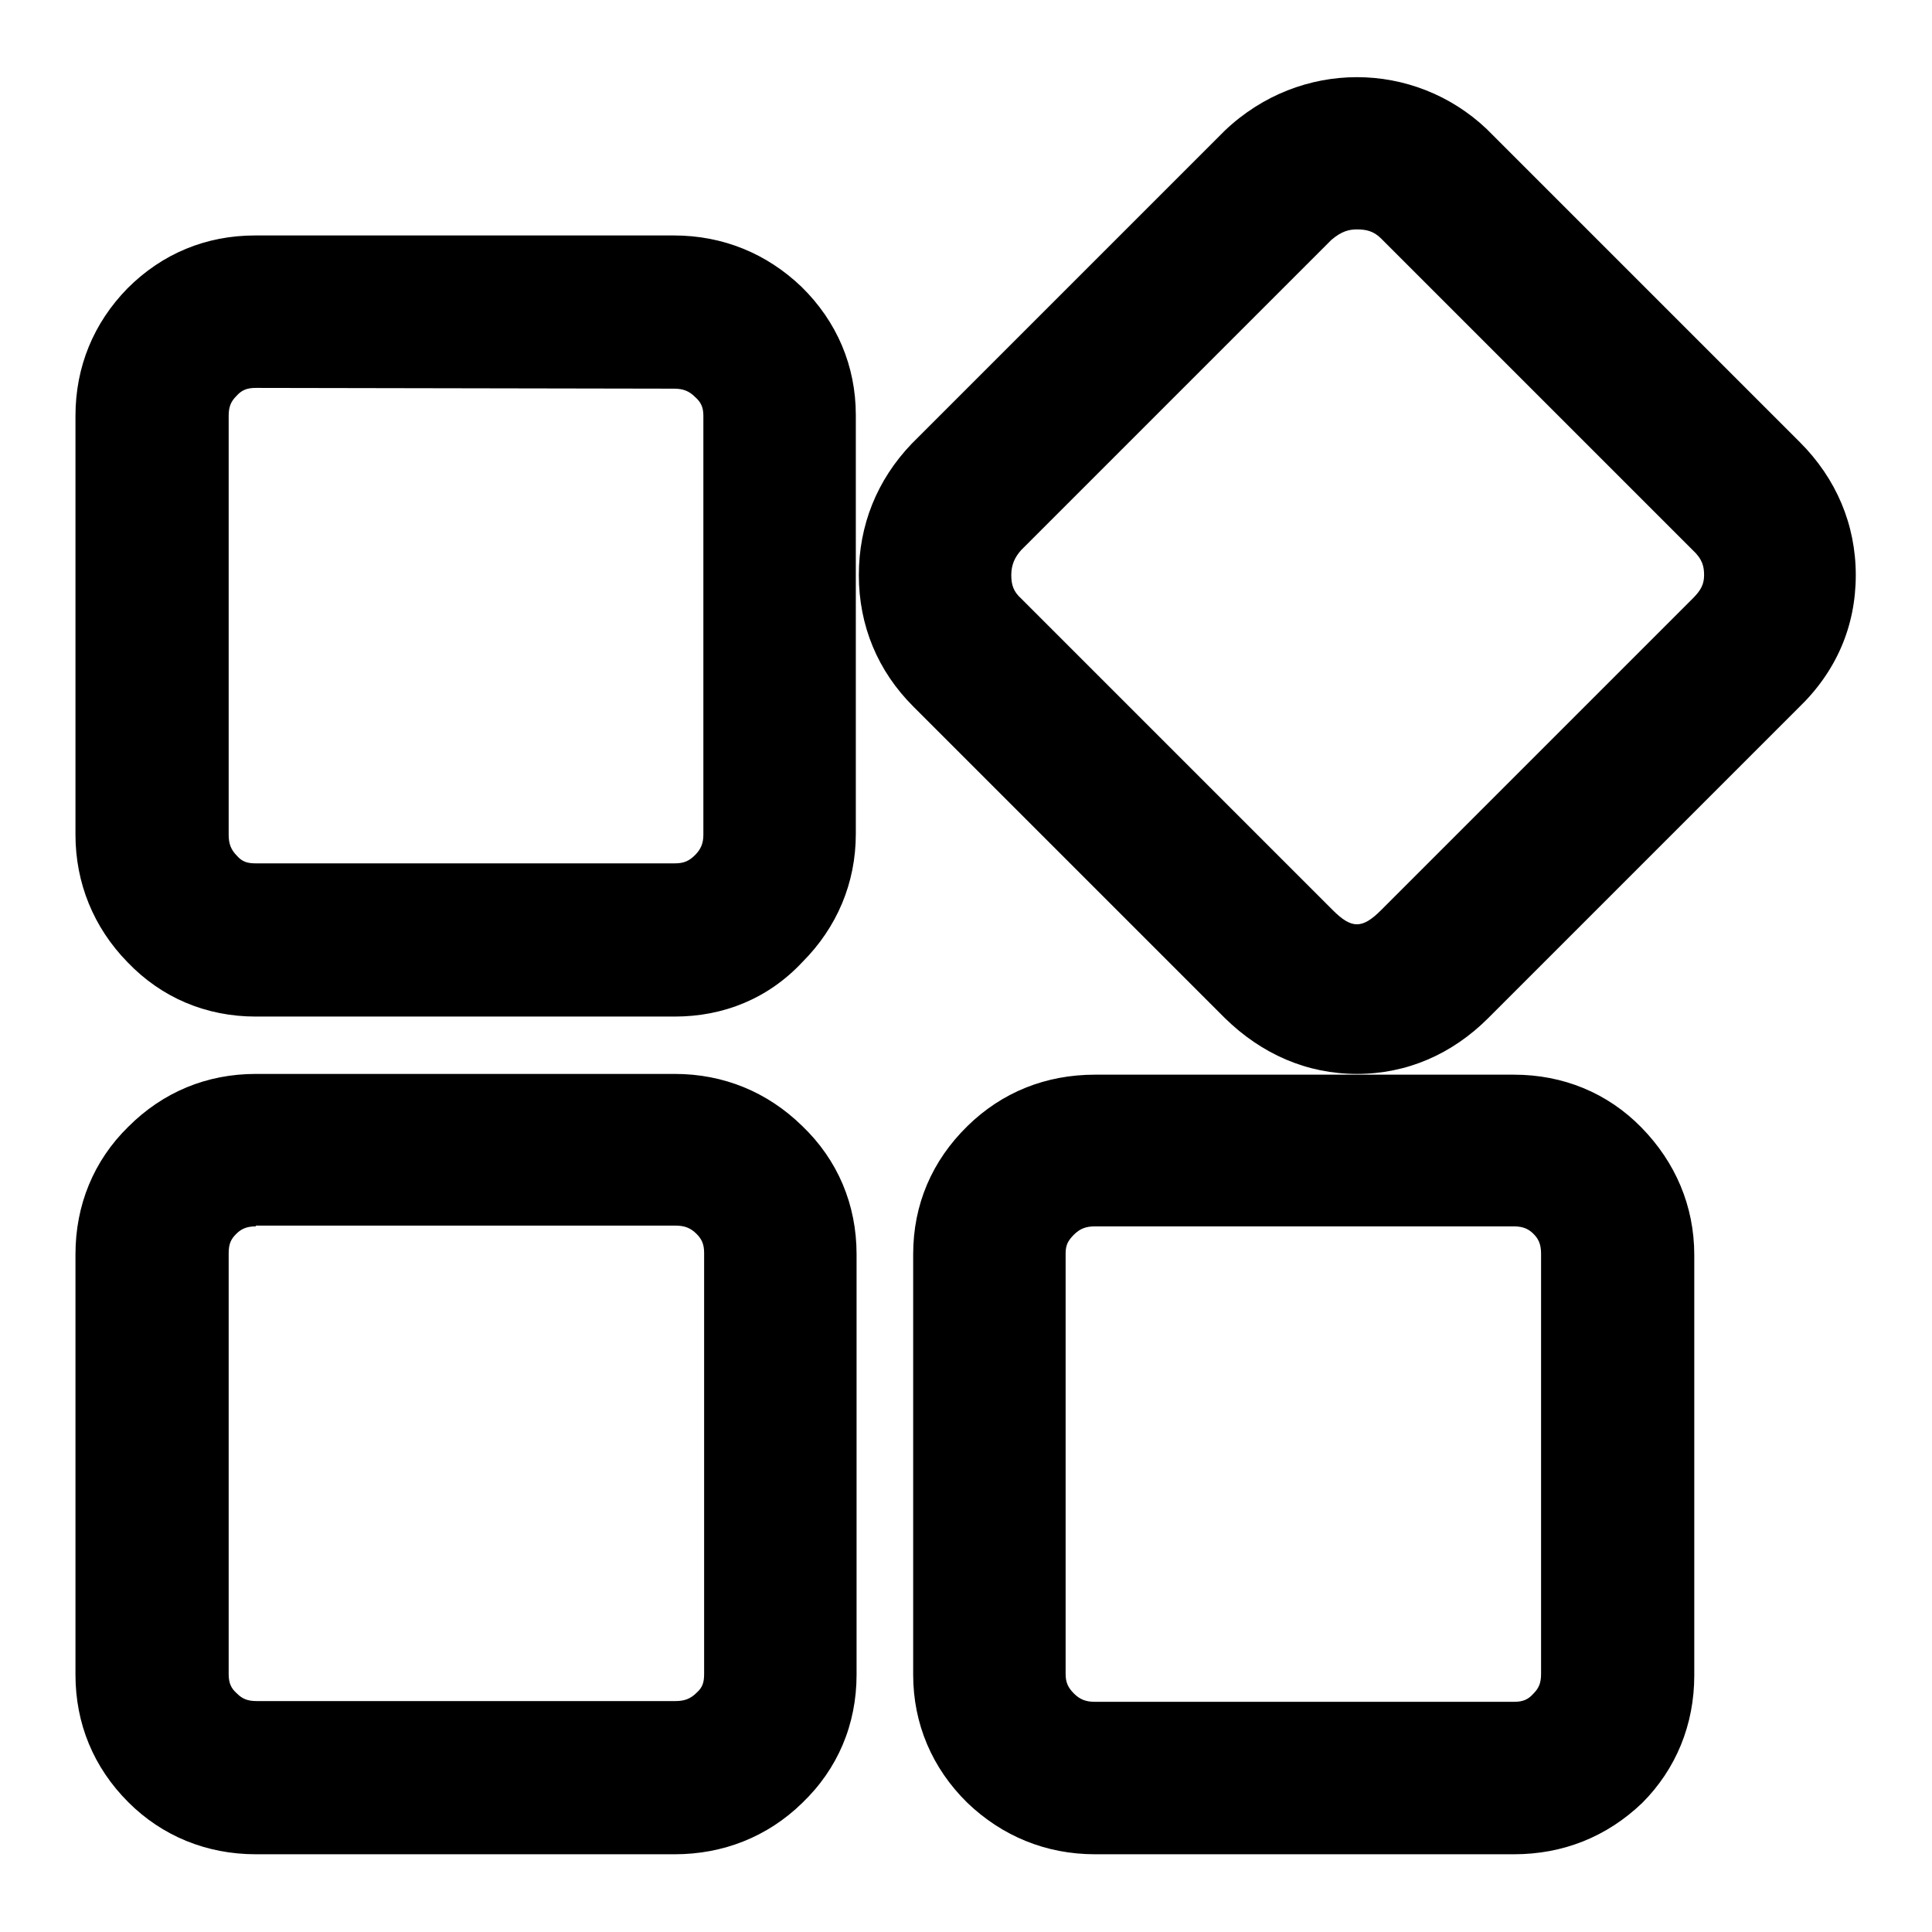 <?xml version="1.0" encoding="utf-8"?>
<!-- Svg Vector Icons : http://www.onlinewebfonts.com/icon -->
<!DOCTYPE svg PUBLIC "-//W3C//DTD SVG 1.1//EN" "http://www.w3.org/Graphics/SVG/1.1/DTD/svg11.dtd">
<svg version="1.1" xmlns="http://www.w3.org/2000/svg" xmlns:xlink="http://www.w3.org/1999/xlink" x="0px" y="0px" viewBox="0 0 256 256" enable-background="new 0 0 256 256" xml:space="preserve">
<g><g><path fill="#000000" d="M200.6,245.7h-55.5c-6.5,0-12.3-2.4-16.9-6.8c-4.7-4.6-7.2-10.5-7.2-17v-55.7c0-6.6,2.5-12.4,7.2-17c4.6-4.5,10.4-6.8,16.9-6.8h55.5c6.5,0,12.4,2.4,16.9,7s7,10.4,7,16.9v55.7c0,6.5-2.4,12.4-6.9,16.9C212.9,243.4,207.1,245.7,200.6,245.7z M145.1,162.5c-1.2,0-2,0.3-2.8,1.1c-0.8,0.8-1.1,1.4-1.1,2.5v55.7c0,1.1,0.3,1.8,1.1,2.6c0.8,0.8,1.6,1.1,2.8,1.1h55.5c1.2,0,1.9-0.3,2.6-1.1c0.7-0.7,1-1.4,1-2.6v-55.7c0-1.3-0.4-2-1-2.6s-1.3-1-2.6-1H145.1L145.1,162.5z M89.4,245.7H33.9c-6.5,0-12.4-2.4-16.9-6.9c-4.6-4.6-7-10.4-7-16.9v-55.7c0-6.5,2.4-12.4,7-16.9c4.6-4.6,10.4-7,16.9-7h55.5c6.5,0,12.3,2.4,16.9,6.9c4.7,4.5,7.2,10.4,7.2,17v55.7c0,6.6-2.5,12.5-7.2,17C101.7,243.4,95.8,245.7,89.4,245.7z M33.9,162.5c-1.3,0-2,0.4-2.6,1c-0.7,0.7-1,1.3-1,2.6v55.7c0,1.2,0.3,1.9,1.1,2.6c0.7,0.7,1.4,1,2.6,1h55.5c1.2,0,2-0.3,2.8-1.1c0.8-0.7,1-1.4,1-2.5v-55.8c0-1.1-0.3-1.8-1-2.5c-0.8-0.8-1.6-1.1-2.8-1.1H33.9L33.9,162.5z M179.8,142.3c-6.6,0-12.6-2.6-17.5-7.4l-41.3-41.3c-4.7-4.7-7.2-10.7-7.2-17.4c0-6.6,2.4-12.6,7-17.4l41.5-41.5c10-9.5,25.1-9.3,34.7-0.2l41.5,41.5c4.8,4.8,7.4,10.9,7.4,17.6c0,6.8-2.6,12.8-7.6,17.6l-41.1,41.1C192.4,139.7,186.4,142.3,179.8,142.3z M179.8,30.4c-1,0-2,0.2-3.4,1.4l-41.1,41.1c-0.8,0.9-1.3,1.9-1.3,3.3c0,1.3,0.3,2.2,1.3,3.1l41.3,41.3c2.5,2.5,3.9,2.5,6.4,0l41.3-41.3c1.1-1.1,1.5-1.9,1.5-3.1c0-1.1-0.2-2.1-1.5-3.3L183,31.6C182,30.6,181,30.4,179.8,30.4z M89.4,134.7H33.9c-6.6,0-12.5-2.5-17-7.2c-4.5-4.6-6.9-10.5-6.9-16.9V55.1c0-6.5,2.4-12.3,6.9-16.9c4.6-4.6,10.4-7,16.9-7h55.5c6.5,0,12.3,2.4,16.9,6.8c4.7,4.6,7.2,10.5,7.2,17v55.5c0,6.5-2.5,12.4-7.1,17C101.8,132.3,95.9,134.7,89.4,134.7z M33.9,51.4c-1.2,0-1.9,0.3-2.6,1.1c-0.7,0.7-1,1.4-1,2.6v55.5c0,1.2,0.3,2,1.1,2.8c0.7,0.8,1.4,1,2.5,1h55.5c1.2,0,1.9-0.3,2.7-1.1c0.8-0.8,1.1-1.6,1.1-2.7V55.1c0-1.1-0.3-1.8-1.1-2.5c-0.8-0.8-1.6-1.1-2.8-1.1L33.9,51.4L33.9,51.4z"/></g></g>
</svg>